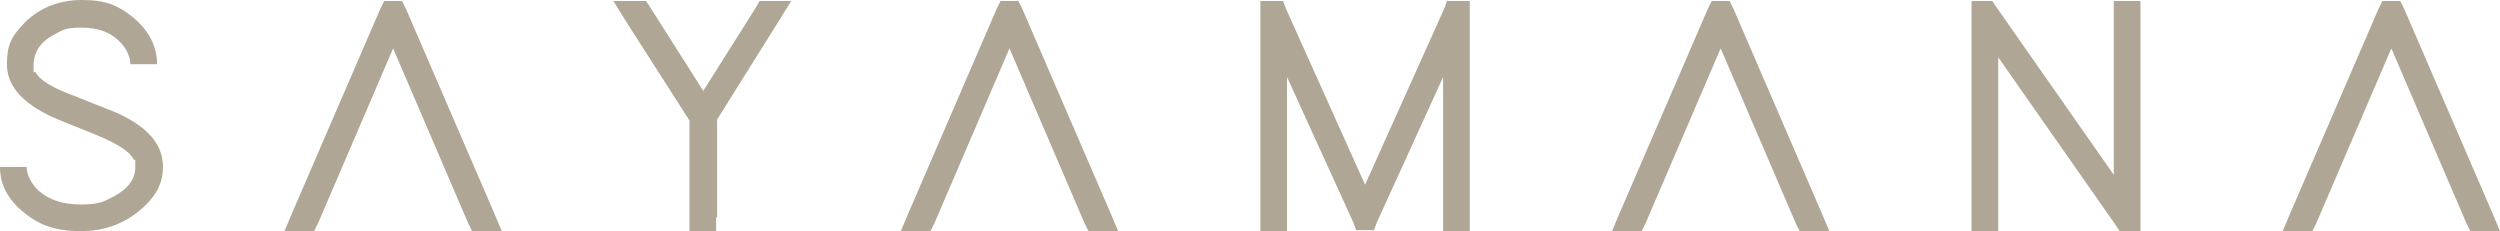 <svg xmlns="http://www.w3.org/2000/svg" id="Ebene_1" version="1.1" viewBox="163.6 415 253.1 23.4">
  <!-- Generator: Adobe Illustrator 29.5.1, SVG Export Plug-In . SVG Version: 2.1.0 Build 141)  -->
  <defs>
    <style>
      .st0 {
        fill: #B0A695;
      }
    </style>
  </defs>
  <path class="st0" d="M397.7,438.4h-3l.8-1.9,8.9-20.6.4-.8h1.8l.4.8,8.9,20.6.8,1.9h-3l-.4-.8-7.6-17.7-7.6,17.7-.4.8ZM365.9,438.4h-2.7v-23.3h2.1l.4.6,11.9,17v-16.2s0-1.4,0-1.4h2.7v21.9s0,1.4,0,1.4h-2.1l-.4-.6-11.9-17v17.6ZM329.8,438.4h-3l.8-1.9,8.9-20.6.4-.8h1.8l.4.8,8.9,20.6.8,1.9h-3l-.4-.8-7.6-17.7-7.6,17.7-.4.8ZM293.9,438.4h-2.7v-23.3h2.3l.3.8,8,17.8,8-17.8.3-.8h2.3v21.9s0,1.4,0,1.4h-2.7v-15.6s-6.7,14.7-6.7,14.7l-.3.8h-1.8l-.3-.8-6.7-14.7v15.6ZM257.8,438.4h-3l.8-1.9,8.9-20.6.4-.8h1.8l.4.8,8.9,20.6.8,1.9h-3l-.4-.8-7.6-17.7-7.6,17.7-.4.8ZM236.1,437v1.4h-2.7v-11.2l-6.4-10-1.3-2.1h3.3l.4.6,5.4,8.5,5.3-8.4.4-.7h3.2l-1.3,2.1-6.2,9.9v9.9ZM195.4,438.4h-3l.8-1.9,8.9-20.6.4-.8h1.8l.4.8,8.9,20.6.8,1.9h-3l-.4-.8-7.6-17.7-7.6,17.7-.4.8ZM176.8,421.6c0-.8-.3-1.5-.9-2.2-1-1.1-2.3-1.6-4-1.6s-1.9.2-2.8.7c-1.4.7-2.1,1.8-2.1,3.1s0,.5.2.7c.4.8,1.7,1.6,3.9,2.4,2.7,1.1,4.4,1.7,4.9,2,2.8,1.4,4.1,3.1,4.1,5.2,0,1.5-.6,2.8-1.9,4-1.7,1.6-3.8,2.5-6.4,2.5s-4.2-.6-5.8-1.9c-1.6-1.3-2.4-2.8-2.4-4.6h2.7c0,.8.4,1.5,1,2.2,1.1,1.1,2.6,1.6,4.5,1.6s2.3-.3,3.3-.8c1.5-.8,2.2-1.8,2.2-3s0-.5-.2-.8c-.4-.8-1.7-1.6-3.9-2.5-2.7-1.1-4.3-1.7-4.8-2-2.8-1.4-4.1-3.1-4.1-5.1s.5-2.8,1.6-4c1.5-1.6,3.5-2.5,6-2.5s3.7.6,5.1,1.7c1.6,1.3,2.5,2.9,2.5,4.8h-2.7Z"/>
</svg>